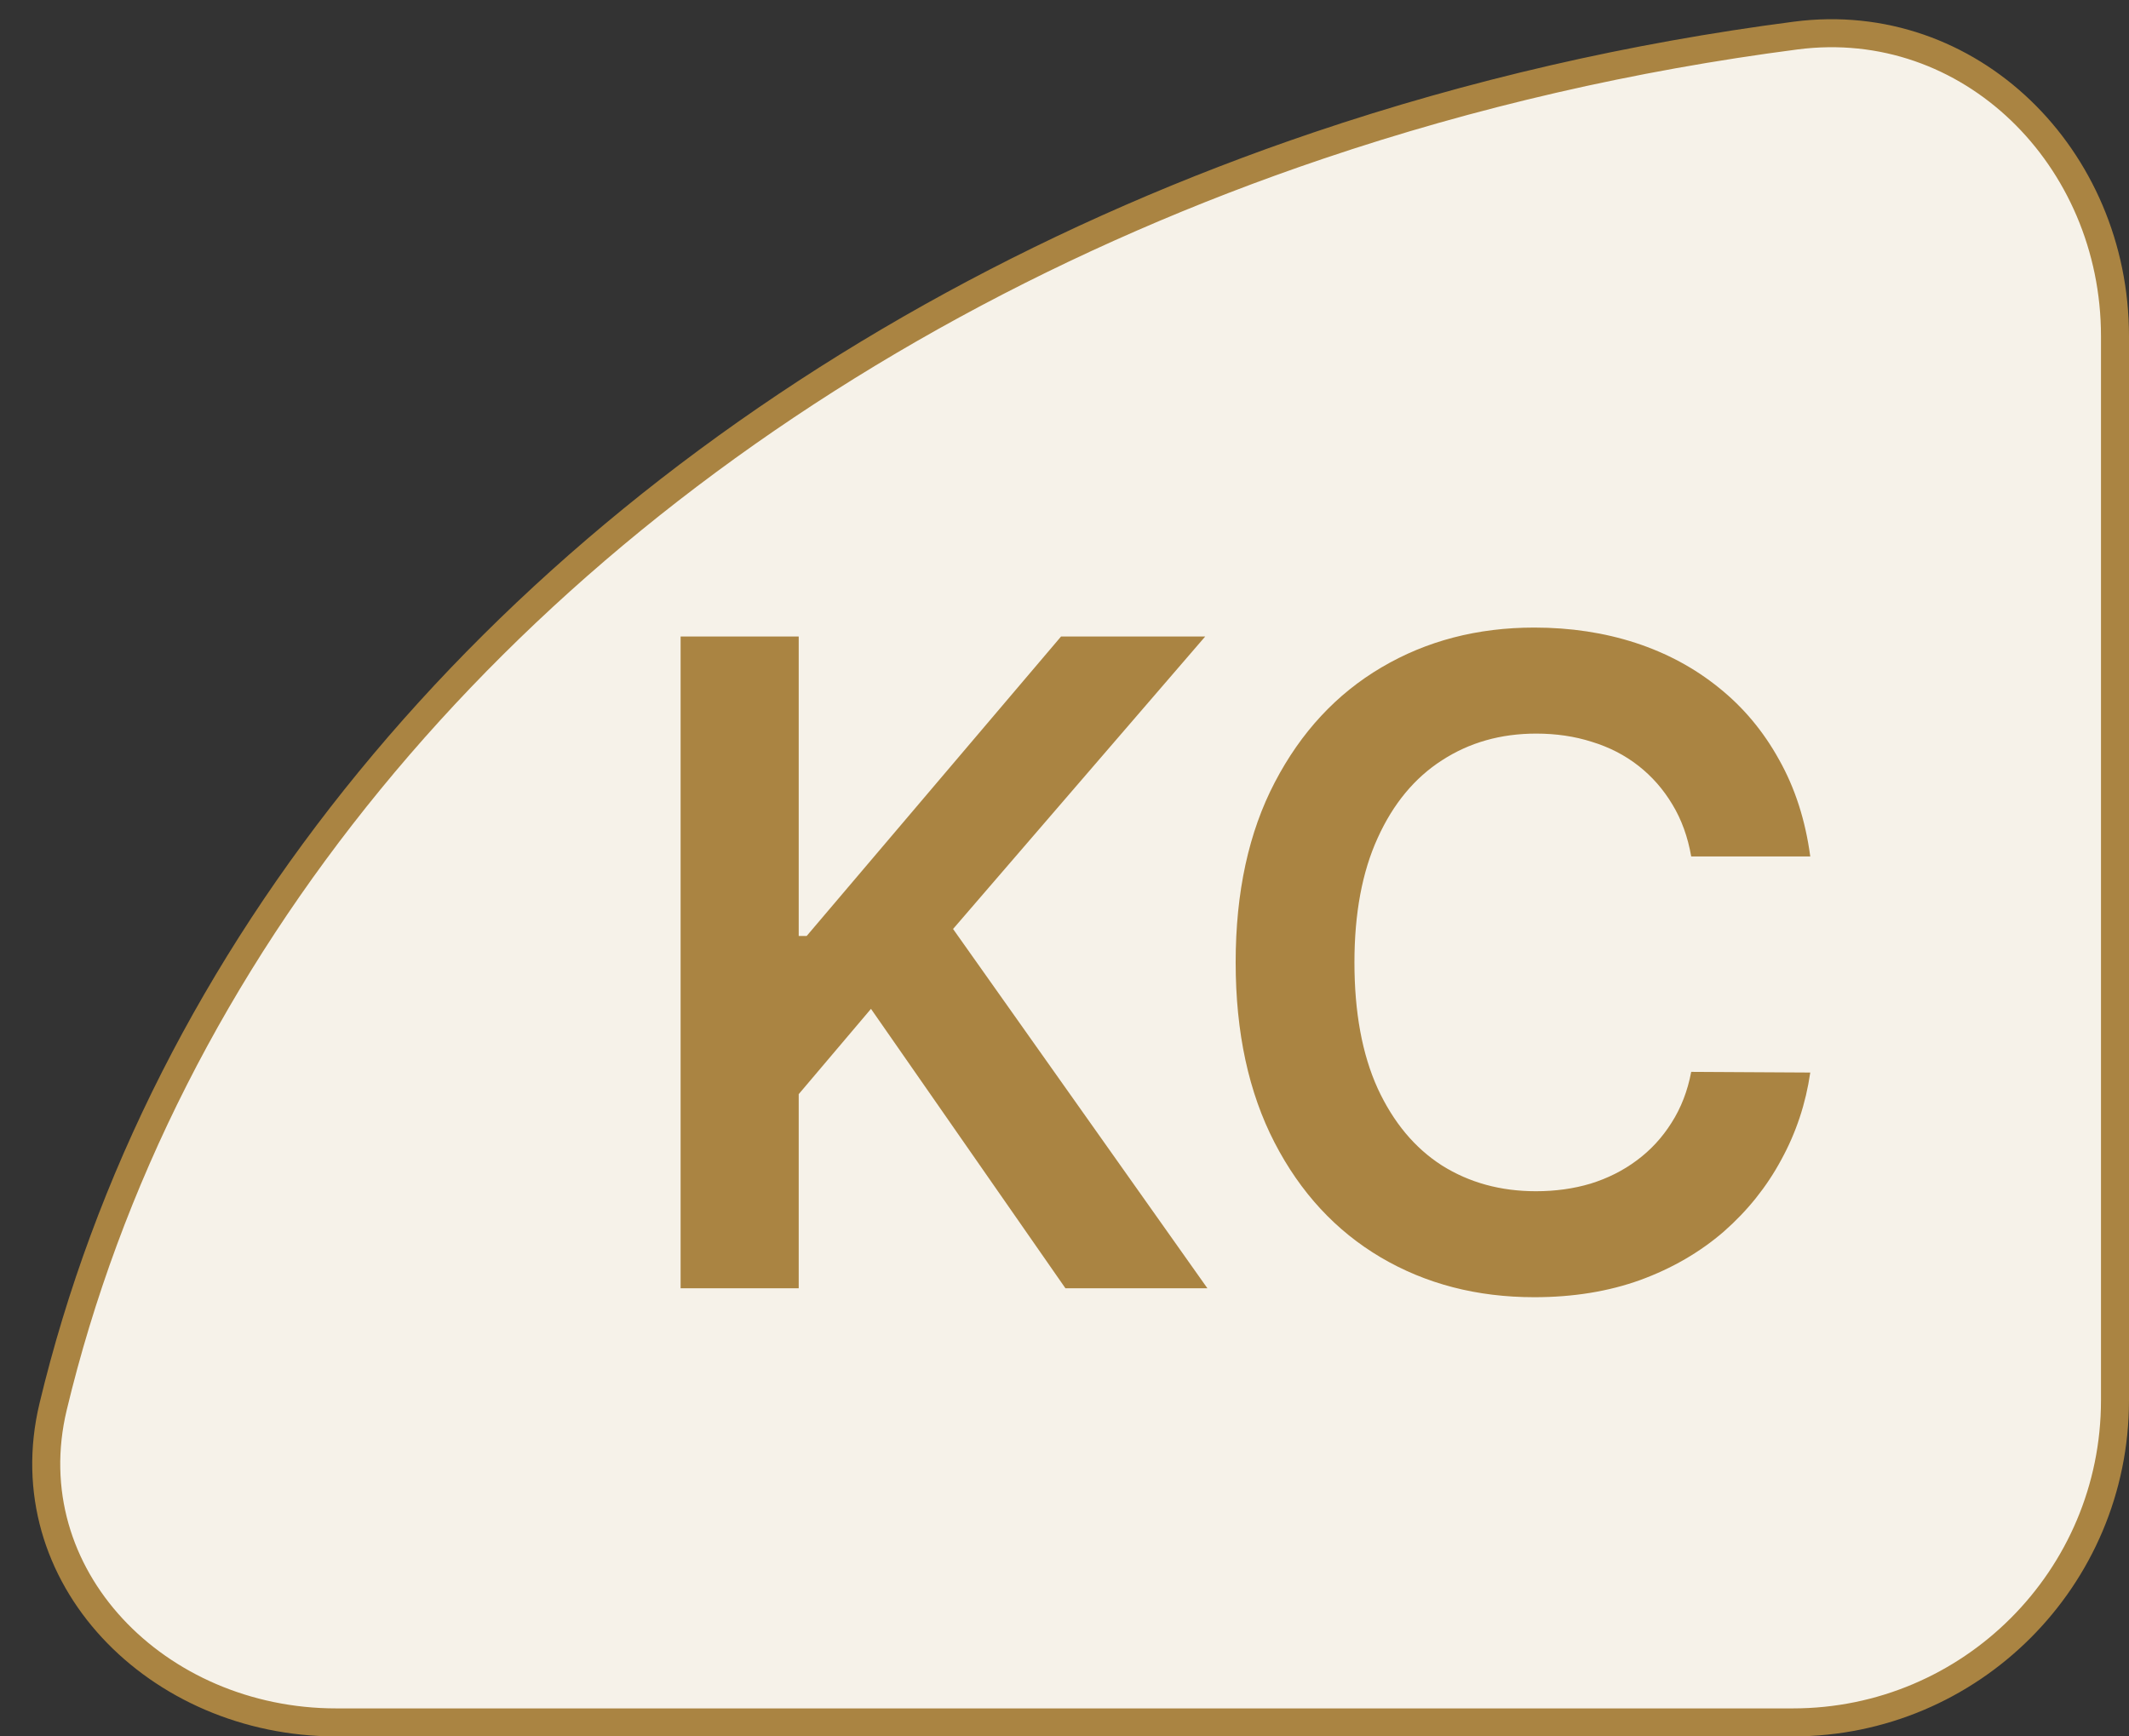 <svg width="38" height="31" viewBox="0 0 38 31" fill="none" xmlns="http://www.w3.org/2000/svg">
<rect x="0" y="0" width="38" height="31" fill="#333333" stroke="none"/>
<path d="M23.538 2.597C26.277 1.671 29.134 1.014 32.049 0.635C35.163 0.229 37.75 2.814 37.75 6V25C37.75 28.176 35.176 30.75 32 30.75L6 30.75C2.803 30.75 0.224 28.138 0.948 25.114C1.428 23.111 2.153 21.146 3.115 19.25C5.008 15.522 7.784 12.132 11.288 9.273C14.792 6.415 18.954 4.146 23.538 2.597Z" fill="#F6F2E9" stroke="#AA8442" stroke-width="0.5"/>
<path d="M12.148 23V11.364H14.256V16.71H14.398L18.938 11.364H21.511L17.011 16.585L21.551 23H19.017L15.546 18.011L14.256 19.534V23H12.148ZM32.311 15.29H30.186C30.125 14.941 30.014 14.633 29.851 14.364C29.688 14.091 29.485 13.86 29.243 13.671C29 13.481 28.724 13.339 28.413 13.244C28.107 13.146 27.775 13.097 27.419 13.097C26.787 13.097 26.226 13.256 25.737 13.574C25.249 13.888 24.866 14.35 24.59 14.96C24.313 15.566 24.175 16.307 24.175 17.182C24.175 18.072 24.313 18.822 24.59 19.432C24.87 20.038 25.252 20.496 25.737 20.807C26.226 21.114 26.785 21.267 27.413 21.267C27.762 21.267 28.088 21.222 28.391 21.131C28.697 21.036 28.972 20.898 29.215 20.716C29.461 20.534 29.667 20.311 29.834 20.046C30.004 19.78 30.122 19.477 30.186 19.136L32.311 19.148C32.231 19.701 32.059 20.22 31.794 20.704C31.533 21.189 31.19 21.617 30.766 21.989C30.341 22.356 29.845 22.644 29.277 22.852C28.709 23.057 28.078 23.159 27.385 23.159C26.362 23.159 25.449 22.922 24.646 22.449C23.843 21.975 23.211 21.292 22.749 20.398C22.287 19.504 22.055 18.432 22.055 17.182C22.055 15.928 22.288 14.856 22.754 13.966C23.22 13.072 23.855 12.388 24.658 11.915C25.461 11.441 26.37 11.204 27.385 11.204C28.033 11.204 28.635 11.296 29.192 11.477C29.749 11.659 30.245 11.926 30.68 12.278C31.116 12.627 31.474 13.055 31.754 13.562C32.038 14.066 32.224 14.642 32.311 15.29Z" fill="#AA8442"/>
</svg>
